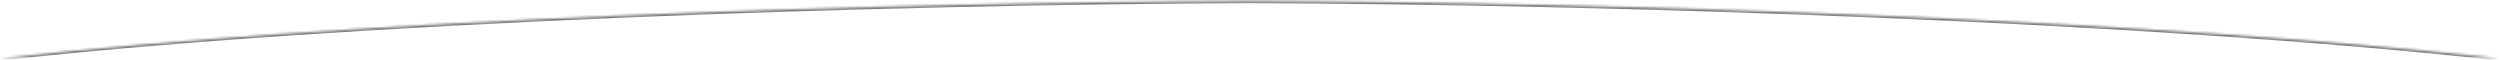 <svg width="1090" height="26" viewBox="0 0 1090 26" fill="none" xmlns="http://www.w3.org/2000/svg">
<mask id="path-1-inside-1_679_2286" fill="white">
<path d="M1089.36 25.377C936.901 8.458 702.789 0.928 544.862 0.377C386.936 0.928 152.824 8.458 0.362 25.377"/>
</mask>
<path d="M544.862 0.377L544.866 -0.623L544.859 -0.623L544.862 0.377ZM1089.47 24.384C936.958 7.458 702.805 -0.072 544.866 -0.623L544.859 1.377C702.773 1.928 936.843 9.457 1089.25 26.371L1089.47 24.384ZM544.859 -0.623C386.92 -0.072 152.766 7.458 0.252 24.384L0.473 26.371C152.881 9.457 386.952 1.928 544.866 1.377L544.859 -0.623Z" fill="black" fill-opacity="0.5" mask="url(#path-1-inside-1_679_2286)"/>
</svg>
